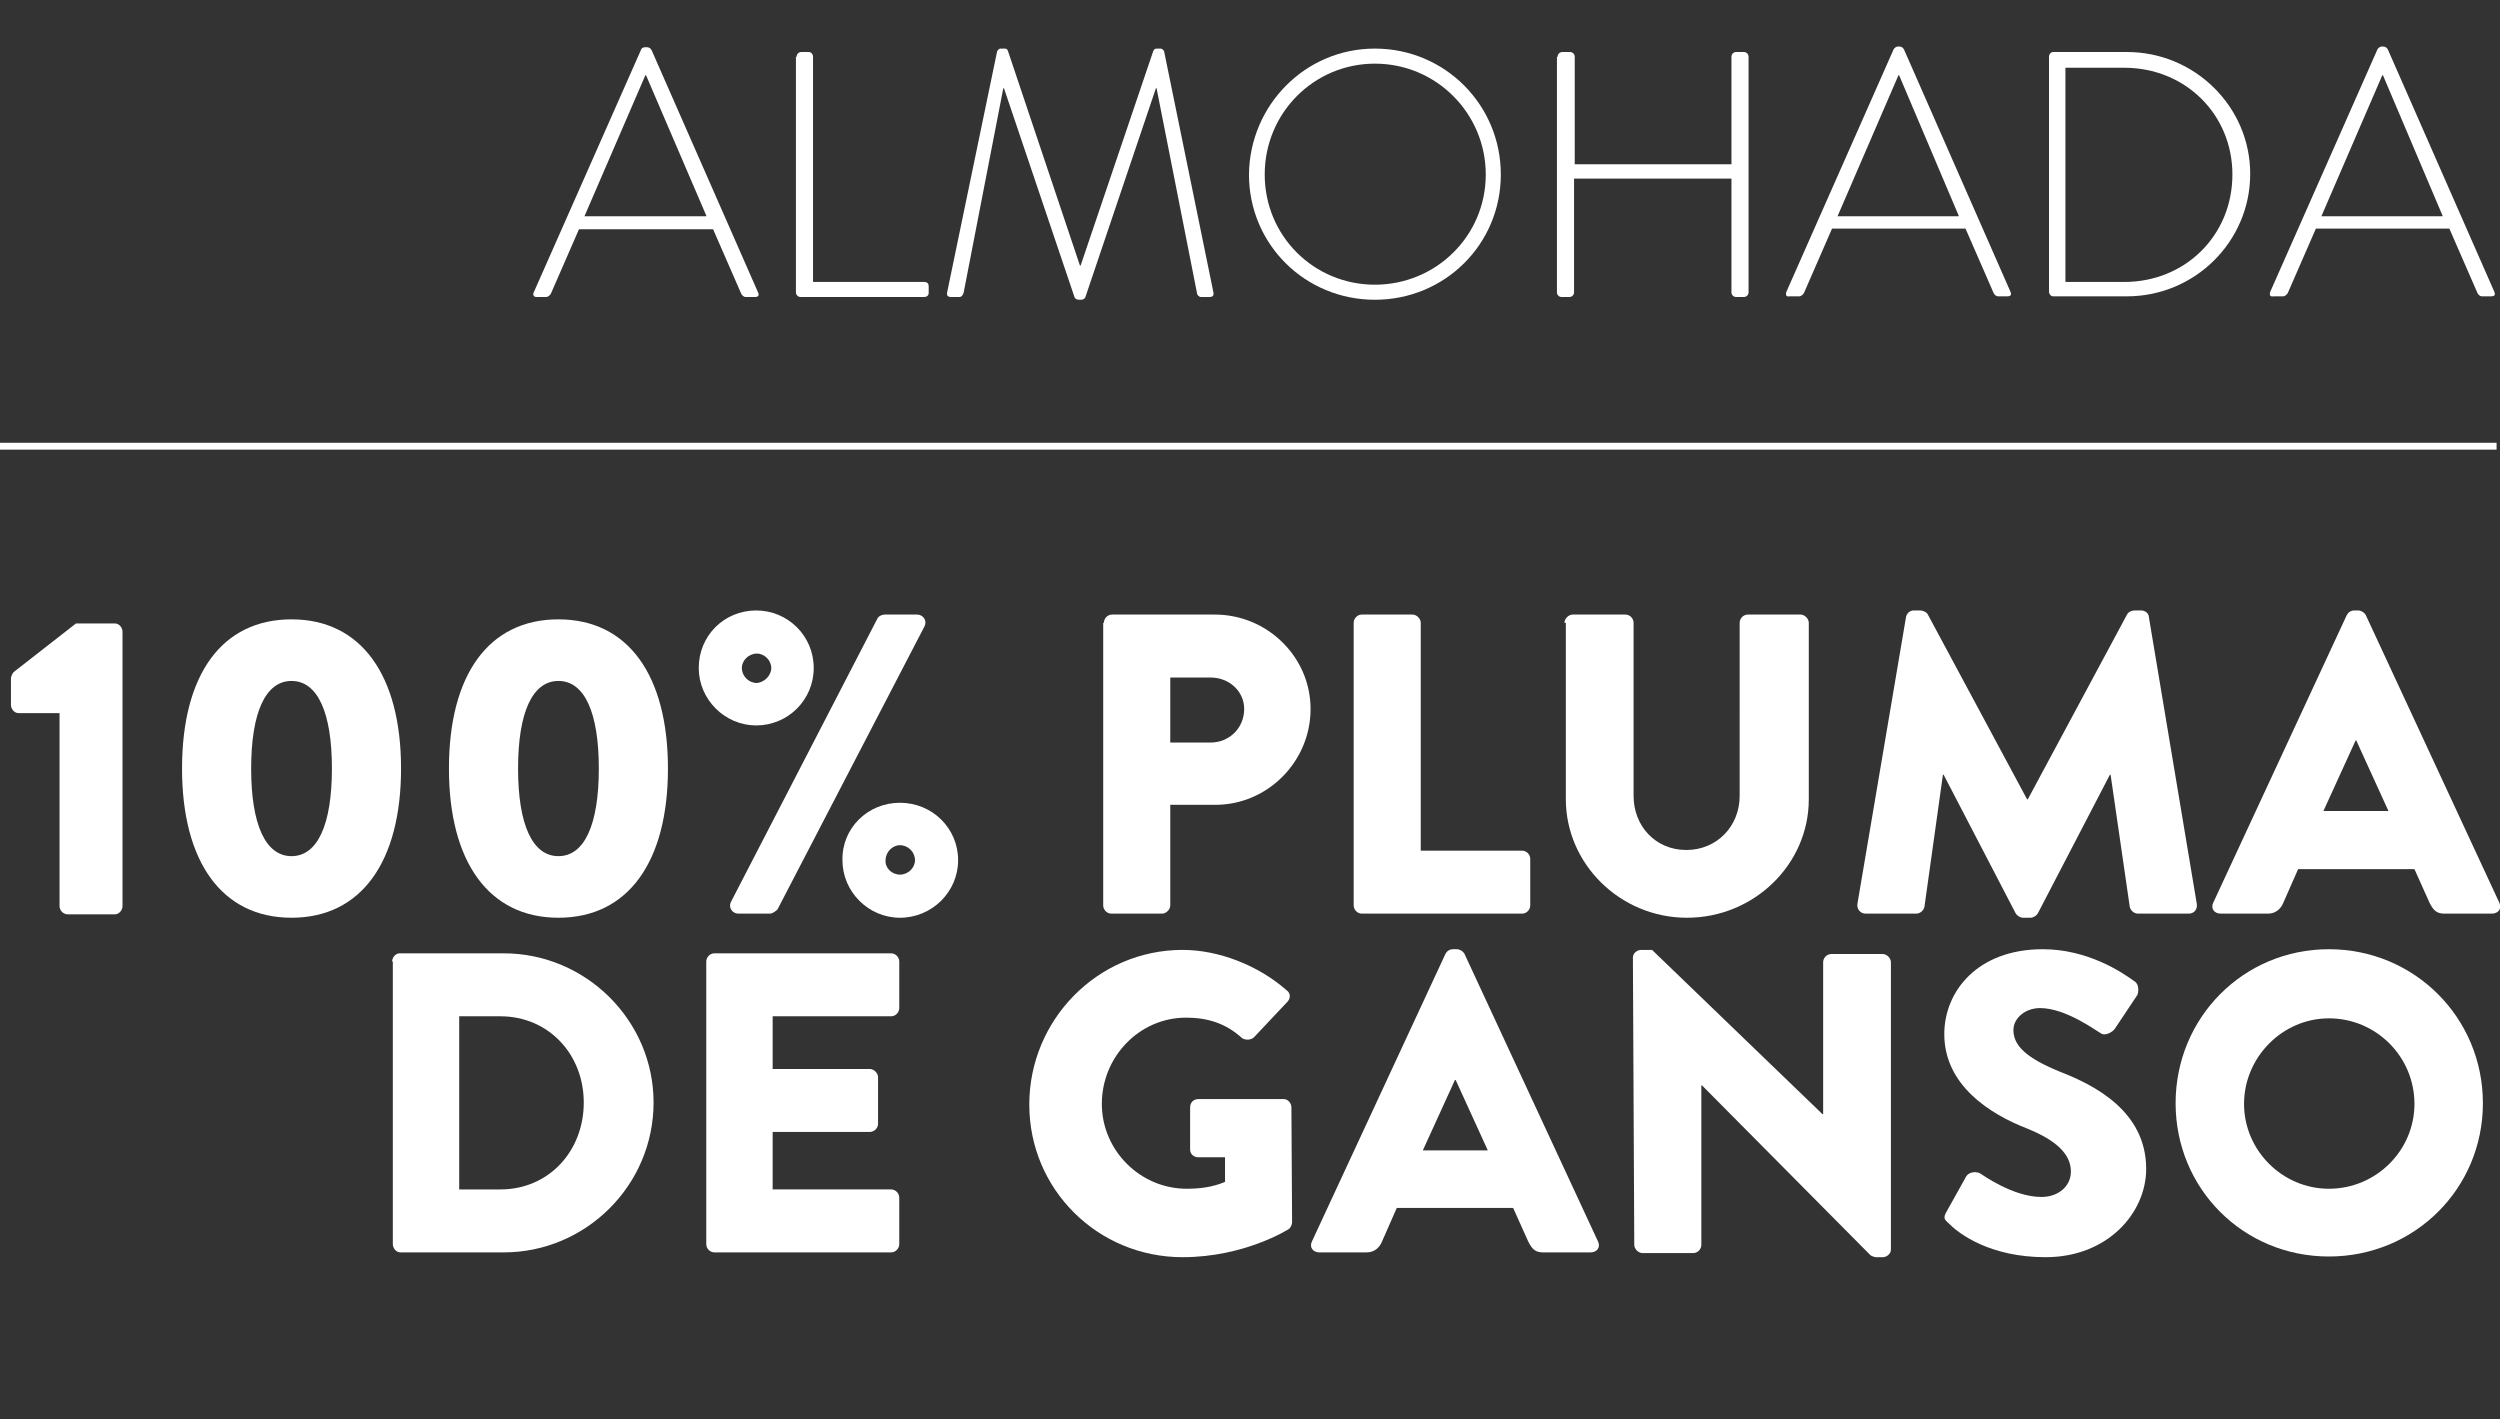 <?xml version="1.0" encoding="utf-8"?>
<!-- Generator: Adobe Illustrator 22.0.1, SVG Export Plug-In . SVG Version: 6.00 Build 0)  -->
<svg version="1.1" id="Capa_1" xmlns="http://www.w3.org/2000/svg" xmlns:xlink="http://www.w3.org/1999/xlink" x="0px" y="0px"
	 viewBox="0 0 365.3 207.4" style="enable-background:new 0 0 365.3 207.4;" xml:space="preserve">
<rect x="0" y="0" width="365.3" height="207.4" fill="#333333" stroke="none"/>
<style type="text/css">
	.st0{fill:#FFFFFF;}
	.st1{enable-background:new    ;}
</style>
<title>100 PLUMA DE GANSO</title>
<g id="Capa_2_1_">
	<g id="Capa_1-2">
		<rect y="64.7" class="st0" width="364.8" height="1"/>
		<g class="st1">
			<path class="st0" d="M78,42.7L93.7,7.2C93.8,7,94,6.9,94.3,6.9h0.2c0.3,0,0.5,0.1,0.7,0.4l15.6,35.5c0.1,0.3,0.1,0.6-0.5,0.6
				h-1.3c-0.4,0-0.6-0.3-0.7-0.5l-4.1-9.4H84.6l-4.1,9.4c-0.1,0.2-0.4,0.5-0.7,0.5h-1.4C78,43.4,77.8,43.1,78,42.7z M103.2,31.5
				L94.4,11h-0.1l-8.9,20.6H103.2z"/>
			<path class="st0" d="M116.4,8.3c0-0.4,0.3-0.7,0.7-0.7h1.1c0.3,0,0.6,0.3,0.6,0.7v32.9H135c0.6,0,0.7,0.3,0.7,0.7v0.9
				c0,0.4-0.3,0.6-0.7,0.6h-18c-0.4,0-0.7-0.3-0.7-0.7V8.3z"/>
			<path class="st0" d="M145.7,7.5c0.1-0.2,0.3-0.4,0.5-0.4h0.6c0.3,0,0.4,0.1,0.5,0.4l10.5,31.3c0.1,0,0.1,0,0.1,0l10.6-31.3
				c0.1-0.3,0.3-0.4,0.5-0.4h0.6c0.2,0,0.4,0.2,0.5,0.4l7.2,35.2c0.1,0.5-0.1,0.7-0.6,0.7h-1.2c-0.3,0-0.6-0.3-0.6-0.6L169,12.9
				c-0.1,0-0.1,0-0.1,0l-10.3,30.5c-0.1,0.3-0.4,0.4-0.7,0.4h-0.2c-0.3,0-0.6-0.1-0.7-0.4l-10.3-30.5c0,0-0.1,0-0.1,0l-5.8,29.9
				c-0.1,0.3-0.3,0.6-0.6,0.6H139c-0.5,0-0.7-0.2-0.6-0.7L145.7,7.5z"/>
			<path class="st0" d="M200.9,7.1c10.2,0,18.4,8.2,18.4,18.4c0,10.2-8.2,18.3-18.4,18.3c-10.2,0-18.4-8.1-18.4-18.3
				C182.6,15.4,190.7,7.1,200.9,7.1z M200.9,41.6c8.9,0,16.2-7.1,16.2-16.1c0-8.9-7.2-16.2-16.2-16.2c-8.9,0-16.1,7.2-16.1,16.2
				C184.8,34.5,192,41.6,200.9,41.6z"/>
			<path class="st0" d="M227.6,8.3c0-0.4,0.3-0.7,0.7-0.7h1.1c0.4,0,0.7,0.3,0.7,0.7V24h22.9V8.3c0-0.4,0.3-0.7,0.7-0.7h1.1
				c0.4,0,0.7,0.3,0.7,0.7v34.4c0,0.4-0.3,0.7-0.7,0.7h-1.1c-0.4,0-0.7-0.3-0.7-0.7V26.1H230v16.6c0,0.4-0.3,0.7-0.7,0.7h-1.1
				c-0.4,0-0.7-0.3-0.7-0.7V8.3z"/>
			<path class="st0" d="M261,42.7l15.7-35.5c0.1-0.2,0.4-0.4,0.6-0.4h0.2c0.3,0,0.5,0.1,0.7,0.4l15.6,35.5c0.1,0.3,0.1,0.6-0.5,0.6
				h-1.3c-0.4,0-0.6-0.3-0.7-0.5l-4.1-9.4h-19.5l-4.1,9.4c-0.1,0.2-0.4,0.5-0.7,0.5h-1.4C261,43.4,260.9,43.1,261,42.7z M286.2,31.5
				L277.5,11h-0.1l-8.9,20.6H286.2z"/>
		</g>
		<g class="st1">
			<path class="st0" d="M299.4,8.3c0-0.4,0.3-0.7,0.6-0.7h10.8c9.9,0,18,8,18,17.8c0,9.9-8.1,17.9-18,17.9H300
				c-0.3,0-0.6-0.3-0.6-0.7V8.3z M310.4,41.2c8.9,0,15.8-6.8,15.8-15.7c0-8.8-6.9-15.6-15.8-15.6h-8.6v31.3H310.4z"/>
		</g>
		<g class="st1">
			<path class="st0" d="M331.7,42.7l15.7-35.5c0.1-0.2,0.4-0.4,0.6-0.4h0.2c0.3,0,0.5,0.1,0.7,0.4l15.6,35.5
				c0.1,0.3,0.1,0.6-0.5,0.6h-1.3c-0.4,0-0.6-0.3-0.7-0.5l-4.1-9.4h-19.5l-4.1,9.4c-0.1,0.2-0.4,0.5-0.7,0.5h-1.4
				C331.7,43.4,331.6,43.1,331.7,42.7z M356.9,31.5L348.2,11h-0.1l-8.9,20.6H356.9z"/>
		</g>
		<g class="st1">
			<path class="st0" d="M8.7,104.2h-6c-0.6,0-1.1-0.6-1.1-1.2v-3.9c0-0.2,0.2-0.7,0.4-0.9l9.1-7.1h5.7c0.6,0,1.1,0.6,1.1,1.2v40.1
				c0,0.6-0.5,1.2-1.1,1.2H9.9c-0.7,0-1.2-0.6-1.2-1.2V104.2z"/>
		</g>
		<g class="st1">
			<path class="st0" d="M26.6,112.3c0-13.7,5.8-21.8,16-21.8c10.2,0,16,8.2,16,21.8s-5.8,21.8-16,21.8
				C32.4,134.1,26.6,125.9,26.6,112.3z M48.5,112.3c0-8.2-2.1-12.8-5.9-12.8c-3.8,0-5.9,4.6-5.9,12.8c0,8.2,2.1,12.8,5.9,12.8
				C46.4,125.1,48.5,120.5,48.5,112.3z"/>
			<path class="st0" d="M65.6,112.3c0-13.7,5.8-21.8,16-21.8c10.2,0,16,8.2,16,21.8s-5.8,21.8-16,21.8
				C71.4,134.1,65.6,125.9,65.6,112.3z M87.5,112.3c0-8.2-2.1-12.8-5.9-12.8c-3.8,0-5.9,4.6-5.9,12.8c0,8.2,2.1,12.8,5.9,12.8
				C85.4,125.1,87.5,120.5,87.5,112.3z"/>
			<path class="st0" d="M102.1,97.6c0-4.7,3.7-8.4,8.4-8.4c4.6,0,8.4,3.7,8.4,8.4s-3.8,8.4-8.4,8.4
				C105.9,106,102.1,102.2,102.1,97.6z M128.2,90.4c0.2-0.4,0.7-0.6,1.1-0.6h4.7c0.9,0,1.5,0.9,1.1,1.7l-21.5,41.4
				c-0.2,0.2-0.7,0.6-1.1,0.6h-4.6c-0.9,0-1.5-0.9-1.1-1.7L128.2,90.4z M112.7,97.6c0-1.1-1-2.1-2.1-2.1c-1.2,0-2.2,1-2.2,2.1
				c0,1.2,1,2.2,2.2,2.2C111.7,99.7,112.7,98.7,112.7,97.6z M131.5,117.3c4.7,0,8.5,3.7,8.5,8.4c0,4.6-3.8,8.4-8.5,8.4
				c-4.6,0-8.4-3.8-8.4-8.4C123,121,126.8,117.3,131.5,117.3z M131.5,127.8c1.2,0,2.2-1,2.2-2.1c0-1.2-1-2.2-2.2-2.2
				c-1.1,0-2.1,1-2.1,2.2C129.3,126.8,130.3,127.8,131.5,127.8z"/>
		</g>
		<g class="st1">
			<path class="st0" d="M161.3,91c0-0.6,0.5-1.2,1.2-1.2h15c7.7,0,14,6.2,14,13.8c0,7.7-6.3,14-13.9,14H171v14.7
				c0,0.6-0.6,1.2-1.2,1.2h-7.4c-0.7,0-1.2-0.6-1.2-1.2V91z M176.9,108.5c2.7,0,4.9-2.1,4.9-4.9c0-2.6-2.2-4.6-4.9-4.6H171v9.5
				H176.9z"/>
		</g>
		<g class="st1">
			<path class="st0" d="M197.8,91c0-0.6,0.5-1.2,1.2-1.2h7.4c0.6,0,1.2,0.6,1.2,1.2v33.3h14.8c0.7,0,1.2,0.6,1.2,1.2v6.8
				c0,0.6-0.5,1.2-1.2,1.2H199c-0.7,0-1.2-0.6-1.2-1.2V91z"/>
		</g>
		<g class="st1">
			<path class="st0" d="M228.6,91c0-0.6,0.6-1.2,1.2-1.2h7.7c0.7,0,1.2,0.6,1.2,1.2v25.3c0,4.4,3.2,7.9,7.7,7.9
				c4.5,0,7.8-3.5,7.8-7.9V91c0-0.6,0.5-1.2,1.2-1.2h7.7c0.6,0,1.2,0.6,1.2,1.2v25.8c0,9.5-8,17.3-17.8,17.3
				c-9.8,0-17.7-7.9-17.7-17.3V91z"/>
			<path class="st0" d="M278.5,90.2c0.1-0.6,0.6-1,1.1-1h1c0.3,0,0.9,0.2,1.1,0.6l14.5,27h0.1l14.5-27c0.2-0.4,0.7-0.6,1.1-0.6h1
				c0.5,0,1.1,0.4,1.1,1l7,41.9c0.1,0.8-0.4,1.4-1.2,1.4h-7.4c-0.6,0-1.1-0.5-1.2-1l-2.8-19.3h-0.1l-10.5,20.2
				c-0.2,0.4-0.7,0.7-1.1,0.7h-1.1c-0.4,0-0.9-0.3-1.1-0.7L284,113.2h-0.1l-2.7,19.3c-0.1,0.5-0.6,1-1.2,1h-7.4
				c-0.7,0-1.3-0.6-1.2-1.4L278.5,90.2z"/>
			<path class="st0" d="M323.4,131.9l19.5-42c0.2-0.4,0.6-0.7,1.1-0.7h0.6c0.4,0,0.9,0.3,1.1,0.7l19.5,42c0.4,0.8-0.1,1.6-1.1,1.6
				h-6.9c-1.1,0-1.6-0.4-2.2-1.6l-2.2-4.9h-17l-2.2,5c-0.3,0.7-1,1.5-2.2,1.5h-6.9C323.5,133.5,323,132.7,323.4,131.9z M349,118.5
				l-4.7-10.3h-0.1l-4.7,10.3H349z"/>
		</g>
		<g class="st1">
			<path class="st0" d="M57.3,140.5c0-0.6,0.5-1.2,1.1-1.2h15.2c12,0,21.9,9.8,21.9,21.8c0,12.1-9.9,21.9-21.9,21.9H58.5
				c-0.6,0-1.1-0.6-1.1-1.2V140.5z M73.1,173.8c7.1,0,12.2-5.6,12.2-12.7c0-7-5.1-12.6-12.2-12.6h-6v25.3H73.1z"/>
			<path class="st0" d="M103.2,140.5c0-0.6,0.5-1.2,1.2-1.2h25.8c0.7,0,1.2,0.6,1.2,1.2v6.8c0,0.6-0.5,1.2-1.2,1.2h-17.3v7.7h14.2
				c0.6,0,1.2,0.6,1.2,1.2v6.8c0,0.7-0.6,1.2-1.2,1.2h-14.2v8.4h17.3c0.7,0,1.2,0.6,1.2,1.2v6.8c0,0.6-0.5,1.2-1.2,1.2h-25.8
				c-0.7,0-1.2-0.6-1.2-1.2V140.5z"/>
			<path class="st0" d="M172.8,138.8c5.2,0,11,2.2,15.2,5.9c0.6,0.4,0.6,1.2,0.1,1.7l-4.9,5.2c-0.5,0.4-1.2,0.4-1.7,0.1
				c-2.4-2.2-5.1-3-8.2-3c-6.8,0-12.3,5.7-12.3,12.6c0,6.8,5.6,12.4,12.4,12.4c1.8,0,3.7-0.2,5.6-1v-3.6h-3.9
				c-0.7,0-1.2-0.5-1.2-1.1v-6.2c0-0.7,0.5-1.2,1.2-1.2h12.5c0.6,0,1.1,0.6,1.1,1.2l0.1,16.8c0,0.3-0.2,0.8-0.5,1
				c0,0-6.4,4.1-15.5,4.1c-12.4,0-22.4-9.9-22.4-22.3S160.4,138.8,172.8,138.8z"/>
			<path class="st0" d="M191.7,181.4l19.5-42c0.2-0.4,0.6-0.7,1.1-0.7h0.6c0.4,0,0.9,0.3,1.1,0.7l19.5,42c0.4,0.8-0.1,1.6-1.1,1.6
				h-6.9c-1.1,0-1.6-0.4-2.2-1.6l-2.2-4.9h-17l-2.2,5c-0.3,0.7-1,1.5-2.2,1.5h-6.9C191.8,183,191.3,182.2,191.7,181.4z M217.4,168.1
				l-4.7-10.3h-0.1l-4.7,10.3H217.4z"/>
			<path class="st0" d="M238.6,139.9c0-0.6,0.6-1.1,1.2-1.1h1.6l24.9,24h0.1v-22.2c0-0.6,0.5-1.2,1.2-1.2h7.5c0.6,0,1.2,0.6,1.2,1.2
				v42c0,0.6-0.6,1.1-1.2,1.1h-1c-0.2,0-0.7-0.2-0.8-0.3l-24.6-24.8h-0.1v23.3c0,0.6-0.5,1.2-1.2,1.2h-7.4c-0.6,0-1.2-0.6-1.2-1.2
				L238.6,139.9z"/>
			<path class="st0" d="M284.4,177.1l2.9-5.2c0.5-0.8,1.7-0.7,2.1-0.4c0.2,0.1,4.7,3.4,8.9,3.4c2.5,0,4.3-1.6,4.3-3.7
				c0-2.6-2.2-4.6-6.4-6.3c-5.4-2.1-12.1-6.3-12.1-13.8c0-6.2,4.8-12.4,14.4-12.4c6.5,0,11.5,3.3,13.4,4.7c0.7,0.4,0.6,1.6,0.4,2
				l-3.2,4.8c-0.4,0.7-1.6,1.2-2.1,0.8c-0.6-0.3-5.1-3.7-8.9-3.7c-2.2,0-3.9,1.5-3.9,3.2c0,2.3,1.9,4.1,6.8,6.1
				c4.9,1.9,12.6,5.7,12.6,14.2c0,6.4-5.6,12.9-14.7,12.9c-8.1,0-12.6-3.4-14-4.8C284.1,178.2,283.9,178,284.4,177.1z"/>
			<path class="st0" d="M340.3,138.7c12.5,0,22.5,10,22.5,22.5s-10,22.4-22.5,22.4s-22.4-9.9-22.4-22.4S327.8,138.7,340.3,138.7z
				 M340.3,173.7c6.9,0,12.5-5.6,12.5-12.4c0-6.9-5.6-12.5-12.5-12.5c-6.8,0-12.4,5.7-12.4,12.5
				C327.9,168.1,333.5,173.7,340.3,173.7z"/>
		</g>
	</g>
</g>
</svg>
